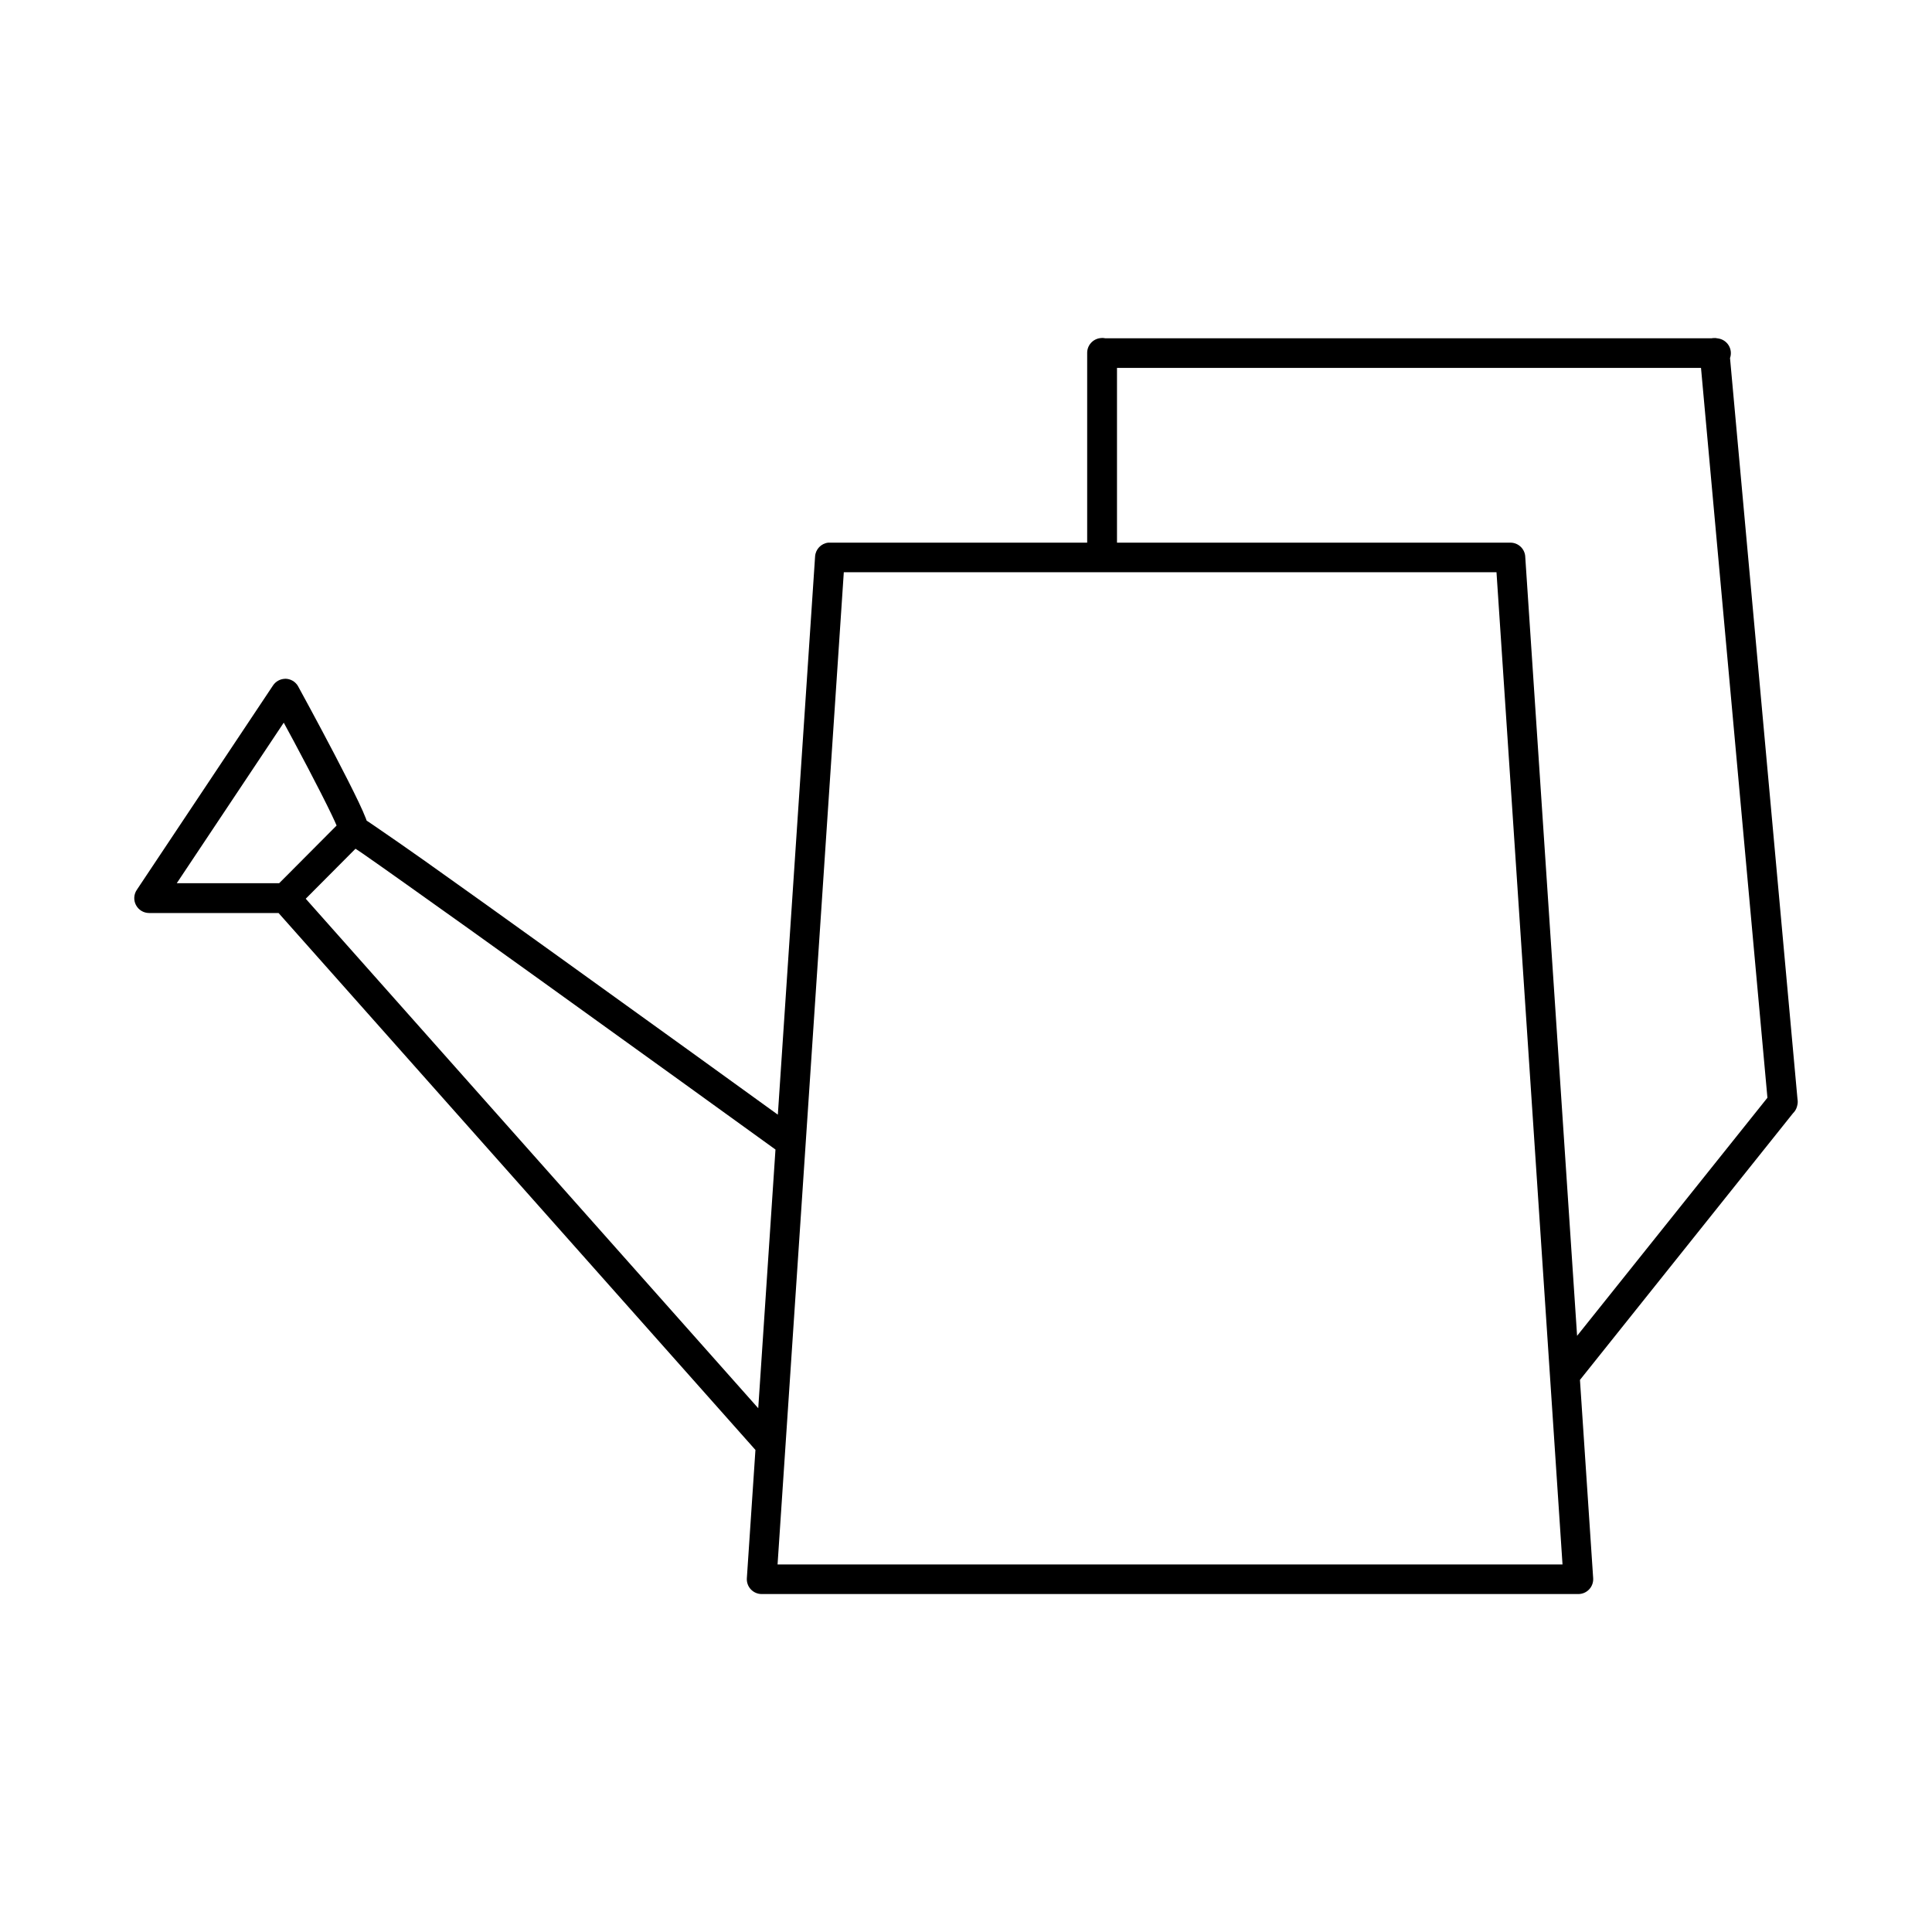 <?xml version="1.0" encoding="UTF-8"?>
<!-- Uploaded to: SVG Repo, www.svgrepo.com, Generator: SVG Repo Mixer Tools -->
<svg fill="#000000" width="800px" height="800px" version="1.1" viewBox="144 144 512 512" xmlns="http://www.w3.org/2000/svg">
 <path d="m436.14 233.56c-0.043-0.004-0.086 0-0.125 0l-0.012 0.012c-0.133 0.004-0.27 0.012-0.402 0.031-2.004 0.227-3.512 1.934-3.488 3.949v50.258h-68.215c-0.141-0.008-0.277-0.008-0.418 0-1.891 0.219-3.352 1.762-3.473 3.66l-9.871 147.93c-10.988-7.945-33.926-24.52-58.176-41.941-13.32-9.57-26.145-18.773-35.746-25.566-4.801-3.398-8.824-6.168-11.684-8.133-1.41-0.969-2.519-1.738-3.367-2.289-0.09-0.148-0.09-0.336-0.18-0.508-0.457-1.18-1.094-2.629-1.922-4.367-1.656-3.473-3.969-8.012-6.336-12.543-4.734-9.066-9.699-18.125-9.699-18.125l0.004-0.008c-0.707-1.285-2.07-2.074-3.539-2.043v0.016c-1.266 0.047-2.434 0.699-3.137 1.754l-36.082 54.148c-0.828 1.203-0.918 2.766-0.238 4.059 0.68 1.293 2.019 2.106 3.484 2.106h34.301l126.38 142.29-2.277 34.008c-0.07 1.09 0.316 2.156 1.066 2.949 0.746 0.793 1.793 1.238 2.883 1.234h216.45-0.004c1.082-0.012 2.109-0.465 2.844-1.258 0.738-0.789 1.113-1.848 1.047-2.926l-3.504-52.562 56.438-70.645c0.523-0.5 0.902-1.133 1.09-1.832v-0.027c0.051-0.168 0.094-0.336 0.121-0.508 0.086-0.469 0.086-0.949 0-1.414l-17.879-196.37v-0.004c0.395-1.121 0.262-2.359-0.363-3.371s-1.672-1.688-2.852-1.84c-0.422-0.102-0.859-0.129-1.293-0.09-0.129 0.016-0.258 0.035-0.387 0.062h-160.66c-0.258-0.059-0.52-0.086-0.781-0.09zm3.875 7.945h154.77l17.602 193.41-50.441 63.094-13.746-206.54h0.004c-0.145-2.07-1.875-3.672-3.949-3.66h-104.24zm-72.398 54.148h172.97l17.496 262.94h-208.02zm-148.42 39.863c1.781 3.301 3.34 6.117 6.519 12.207 2.344 4.492 4.637 8.953 6.211 12.254 0.574 1.203 0.938 2.004 1.277 2.797l-13.223 13.285-2 2-27.133-0.004zm19.016 33.406c0.605 0.41 1.082 0.707 1.906 1.277 2.801 1.926 6.777 4.762 11.562 8.148 9.57 6.773 22.371 15.941 35.684 25.508 25.883 18.594 52.652 37.918 62.145 44.785l-4.566 68.555-119.92-135.02z"/>
</svg>